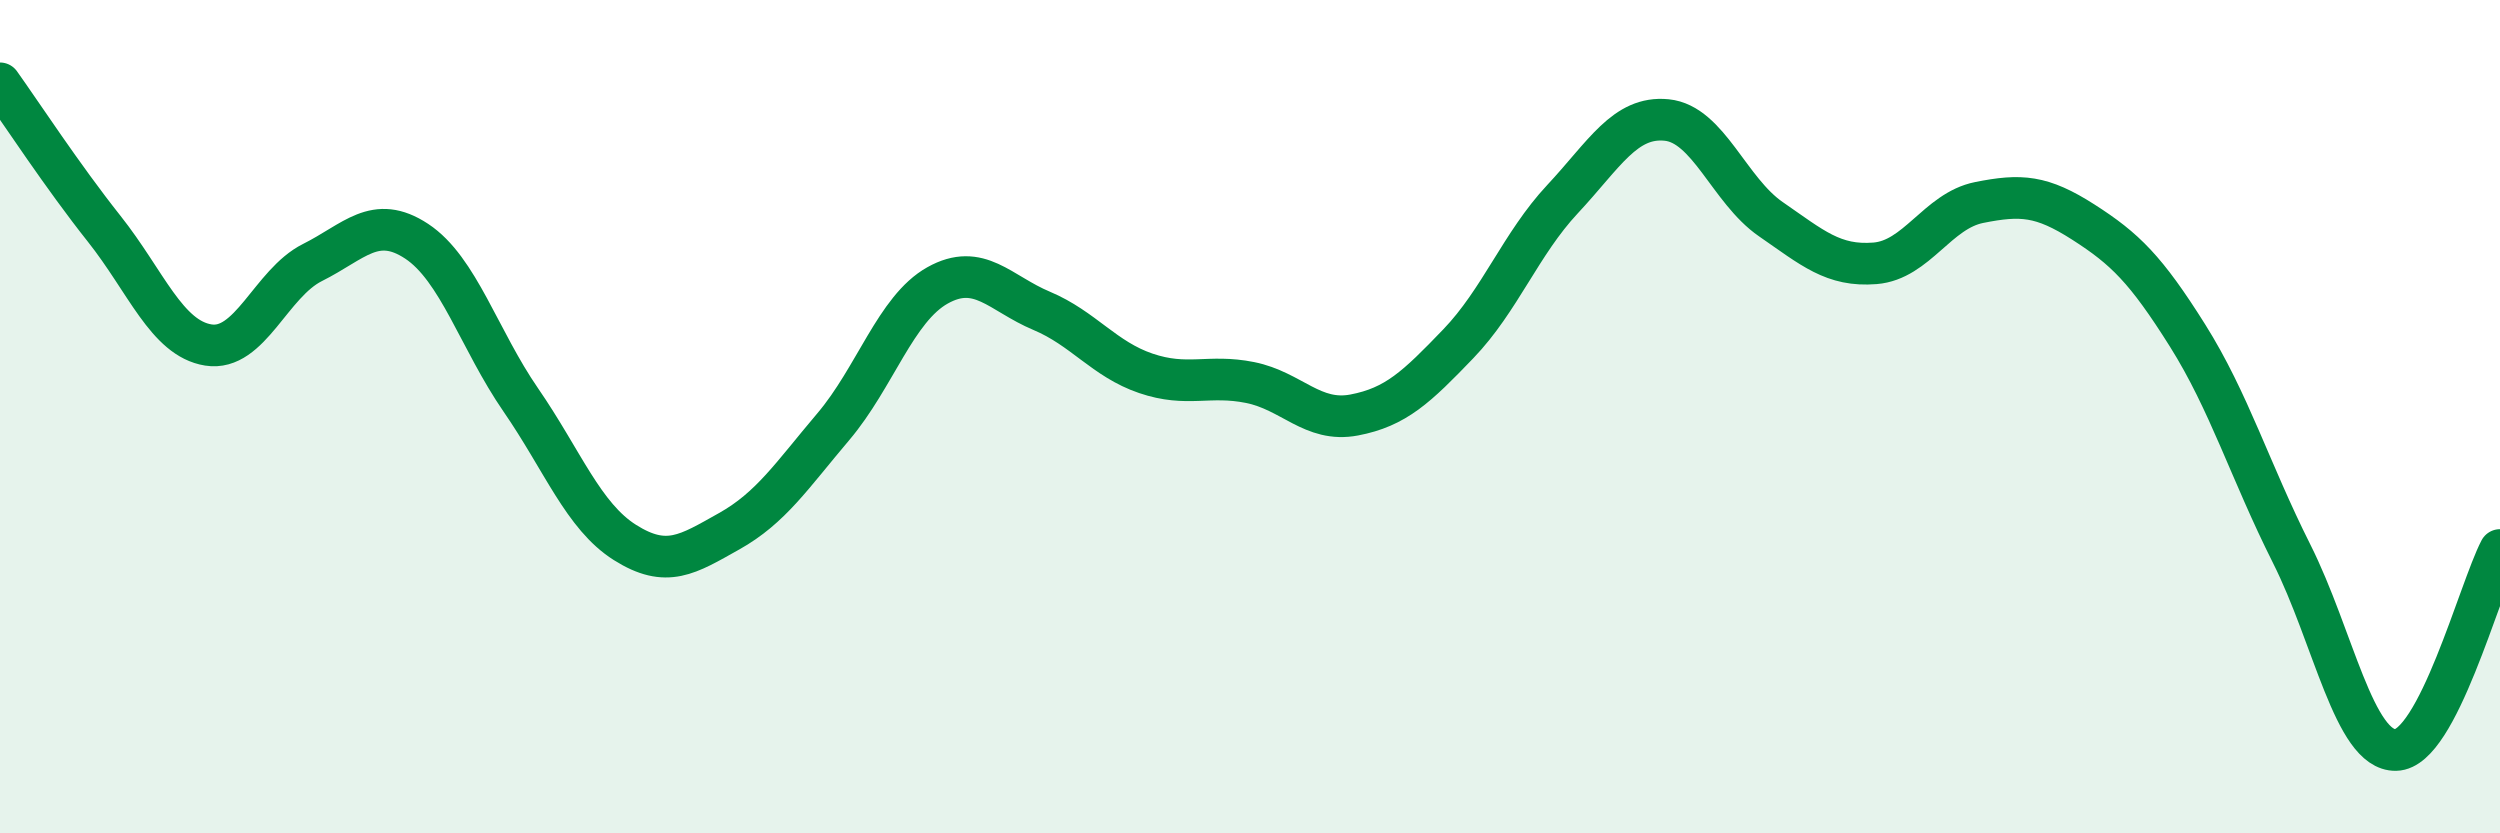 
    <svg width="60" height="20" viewBox="0 0 60 20" xmlns="http://www.w3.org/2000/svg">
      <path
        d="M 0,2 C 0.5,2.7 1.5,4.23 2.5,5.49 C 3.5,6.75 4,8.12 5,8.28 C 6,8.44 6.5,6.8 7.5,6.3 C 8.5,5.8 9,5.13 10,5.79 C 11,6.45 11.5,8.15 12.5,9.6 C 13.5,11.05 14,12.39 15,13.02 C 16,13.65 16.5,13.31 17.5,12.75 C 18.5,12.19 19,11.42 20,10.24 C 21,9.06 21.5,7.41 22.5,6.85 C 23.5,6.29 24,7.04 25,7.46 C 26,7.88 26.5,8.62 27.5,8.96 C 28.5,9.3 29,8.98 30,9.18 C 31,9.38 31.5,10.15 32.5,9.96 C 33.5,9.77 34,9.29 35,8.25 C 36,7.21 36.5,5.85 37.5,4.78 C 38.5,3.71 39,2.78 40,2.88 C 41,2.98 41.5,4.57 42.5,5.26 C 43.5,5.95 44,6.4 45,6.32 C 46,6.24 46.5,5.06 47.5,4.86 C 48.5,4.66 49,4.69 50,5.33 C 51,5.97 51.5,6.46 52.5,8.05 C 53.5,9.64 54,11.3 55,13.29 C 56,15.28 56.5,18.02 57.5,18 C 58.5,17.98 59.5,14.16 60,13.2L60 20L0 20Z"
        fill="#008740"
        opacity="0.1"
        stroke-linecap="round"
        stroke-linejoin="round"
      />
      <path
        d="M 0,2 C 0.5,2.7 1.5,4.23 2.5,5.49 C 3.5,6.75 4,8.12 5,8.28 C 6,8.44 6.5,6.8 7.5,6.3 C 8.5,5.8 9,5.13 10,5.79 C 11,6.45 11.5,8.15 12.5,9.6 C 13.5,11.05 14,12.39 15,13.02 C 16,13.65 16.5,13.31 17.5,12.75 C 18.5,12.19 19,11.42 20,10.24 C 21,9.06 21.5,7.41 22.5,6.85 C 23.5,6.29 24,7.04 25,7.46 C 26,7.88 26.5,8.62 27.5,8.96 C 28.5,9.3 29,8.98 30,9.18 C 31,9.38 31.5,10.15 32.5,9.96 C 33.5,9.77 34,9.29 35,8.25 C 36,7.21 36.5,5.85 37.5,4.78 C 38.5,3.71 39,2.78 40,2.88 C 41,2.98 41.5,4.57 42.5,5.26 C 43.5,5.95 44,6.4 45,6.32 C 46,6.24 46.5,5.06 47.5,4.86 C 48.5,4.66 49,4.69 50,5.33 C 51,5.97 51.5,6.46 52.5,8.05 C 53.5,9.64 54,11.3 55,13.29 C 56,15.28 56.5,18.02 57.5,18 C 58.5,17.98 59.5,14.16 60,13.2"
        stroke="#008740"
        stroke-width="1"
        fill="none"
        stroke-linecap="round"
        stroke-linejoin="round"
      />
    </svg>
  